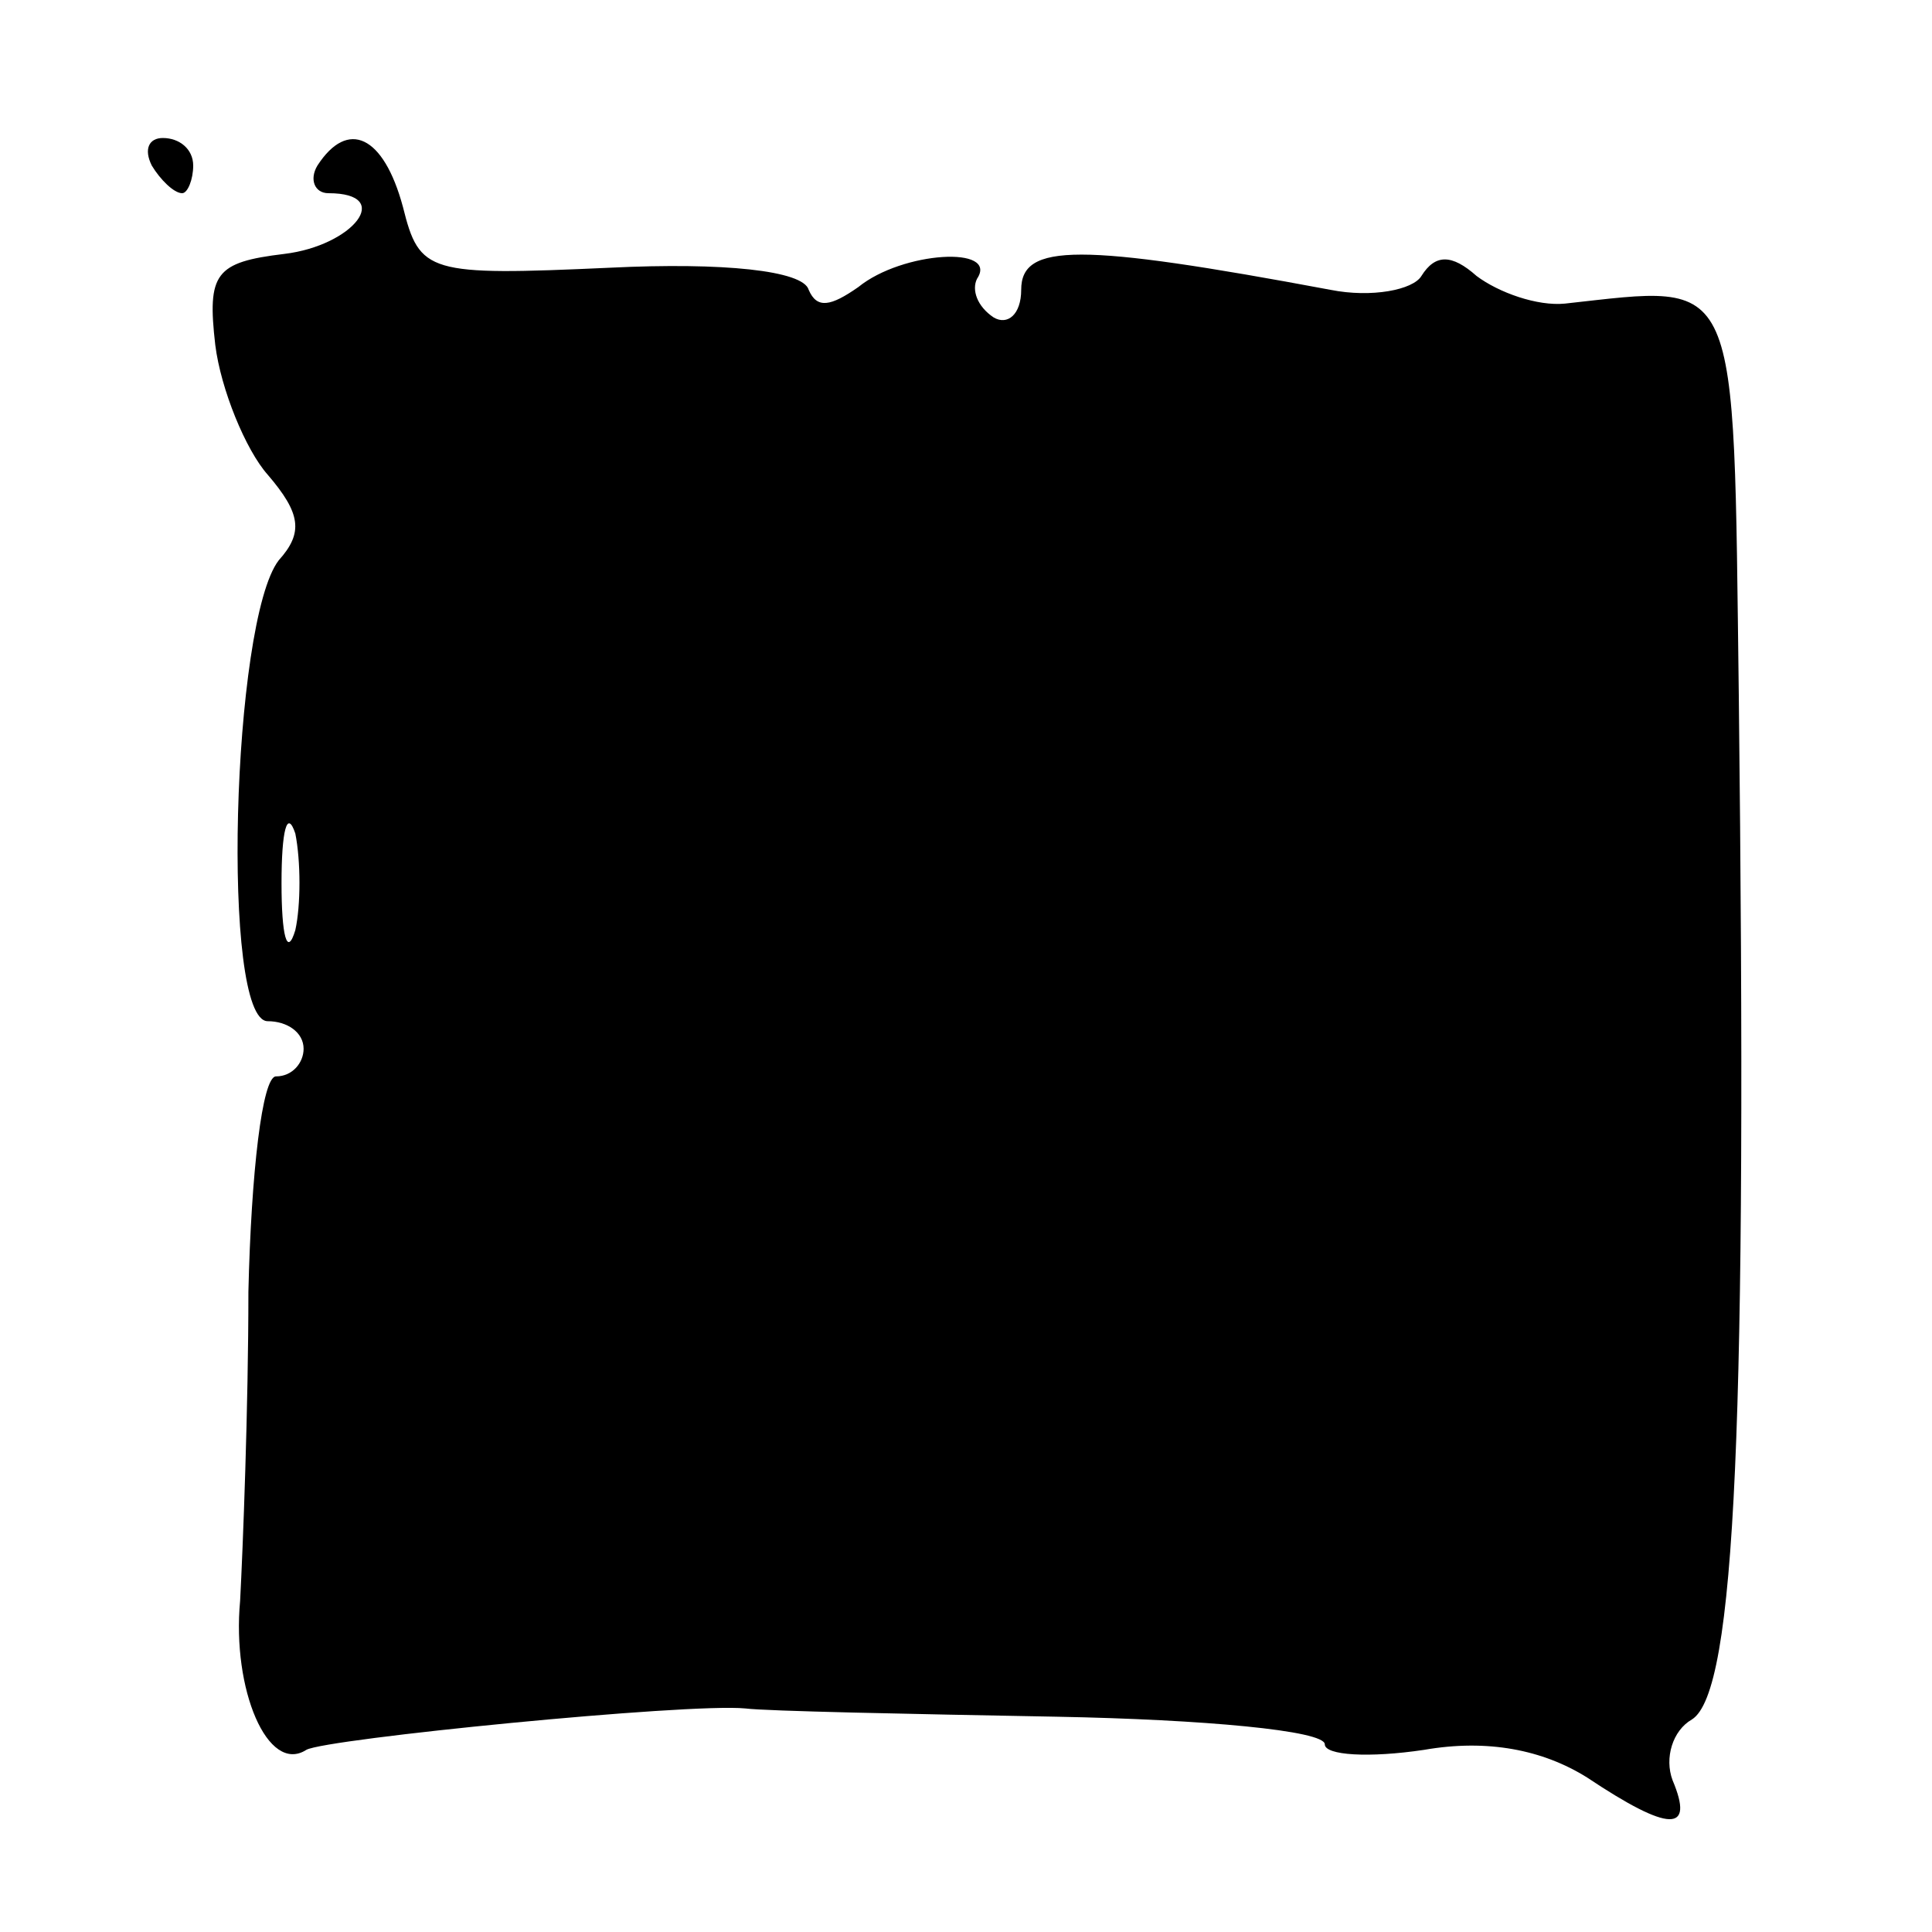 <?xml version="1.0" standalone="no"?>
<!DOCTYPE svg PUBLIC "-//W3C//DTD SVG 20010904//EN"
 "http://www.w3.org/TR/2001/REC-SVG-20010904/DTD/svg10.dtd">
<svg version="1.0" xmlns="http://www.w3.org/2000/svg"
 width="70pt" height="70pt" viewBox="0 0 70 70"
 preserveAspectRatio="xMidYMid meet">
<g transform="translate(0,70) scale(0.1,-0.1)"
fill="#000000" stroke="none">
<path d="M55 640 c3 -5 8 -10 11 -10 2 0 4 5 4 10 0 6 -5 10 -11 10 -5 0 -7
-4 -4 -10z"/>
<path d="M115 640 c-3 -5 -1 -10 4 -10 24 0 9 -19 -16 -22 -25 -3 -28 -7 -25
-33 2 -16 11 -38 19 -47 12 -14 13 -21 4 -31 -17 -22 -21 -167 -4 -167 7 0 13
-4 13 -10 0 -5 -4 -10 -10 -10 -5 0 -9 -35 -10 -78 0 -42 -2 -93 -3 -112 -3
-32 10 -63 24 -54 7 4 138 17 159 15 8 -1 59 -2 113 -3 53 -1 97 -5 97 -10 0
-4 16 -5 36 -2 23 4 43 0 59 -10 30 -20 39 -20 31 -1 -3 8 0 18 7 22 16 10 20
108 17 371 -2 155 1 149 -63 142 -10 -1 -24 4 -32 10 -9 8 -15 8 -20 0 -3 -5
-18 -8 -33 -5 -91 17 -112 17 -112 0 0 -9 -5 -13 -10 -10 -6 4 -8 10 -6 14 8
12 -27 10 -43 -3 -10 -7 -15 -8 -18 -1 -2 7 -31 10 -72 8 -66 -3 -69 -2 -75
22 -7 26 -20 32 -31 15z m-8 -277 c-3 -10 -5 -2 -5 17 0 19 2 27 5 18 2 -10 2
-26 0 -35z"/>
</g>
</svg>
